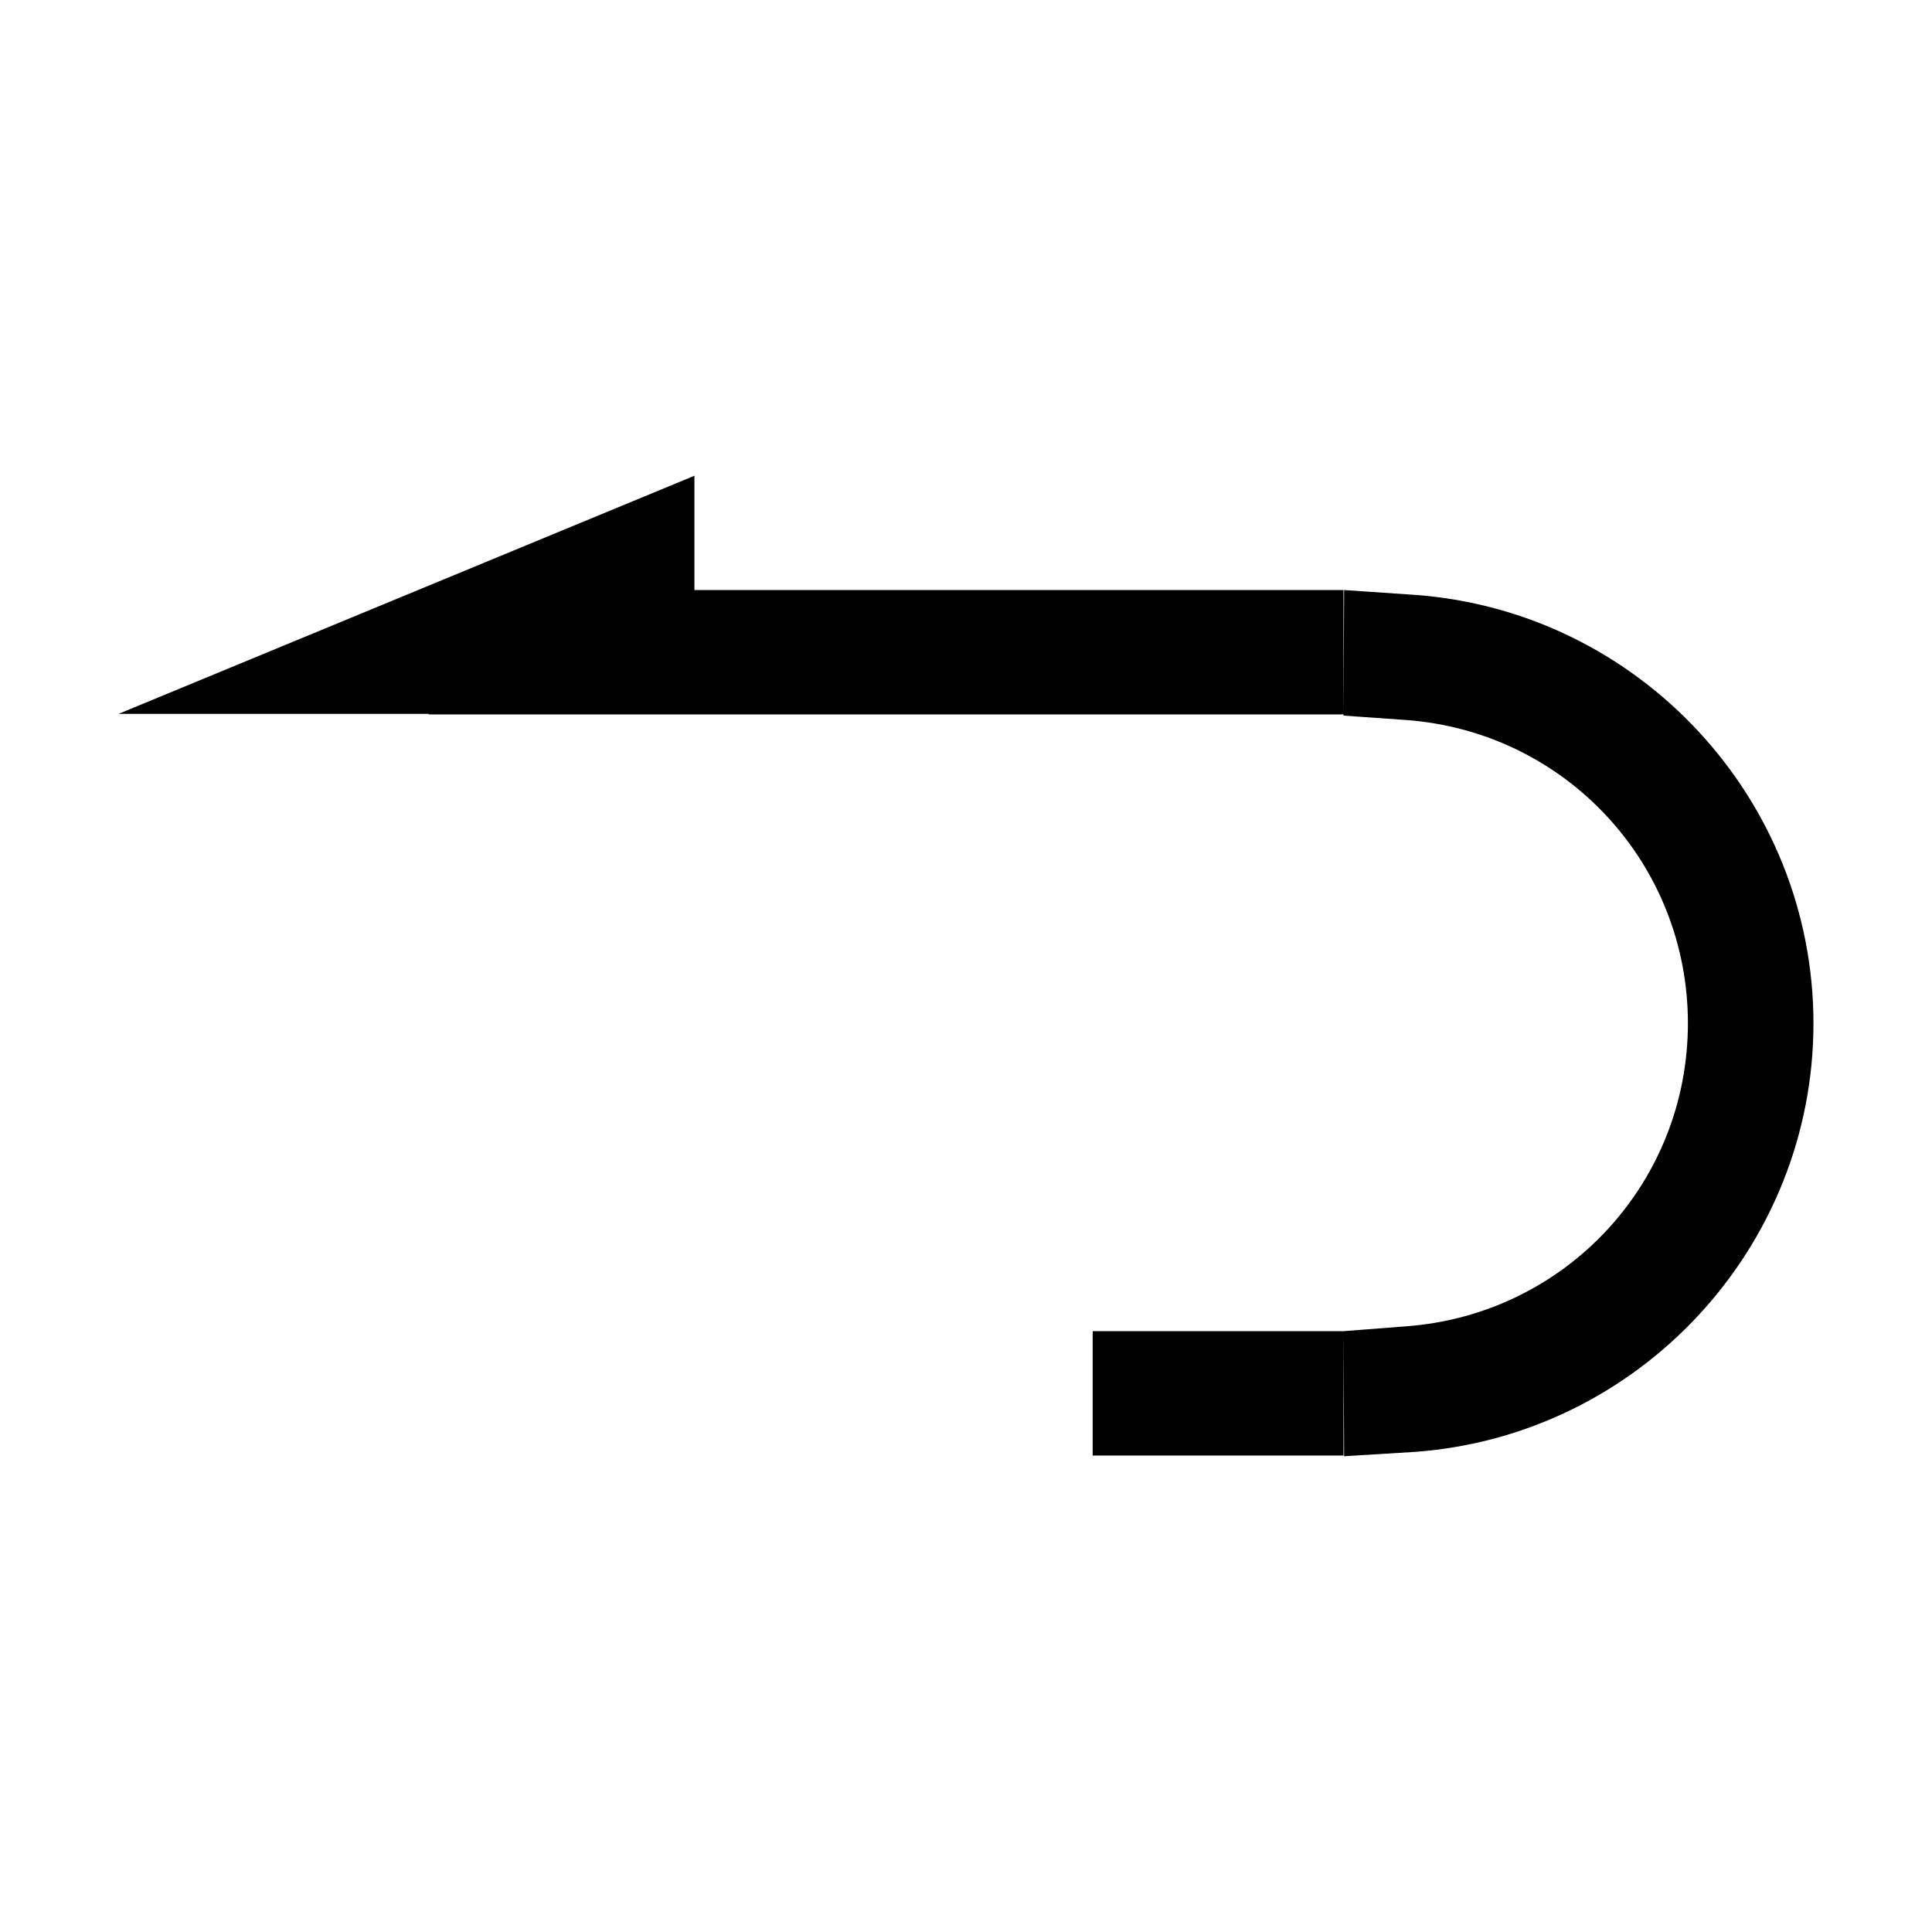 <?xml version="1.0" encoding="UTF-8"?>
<!-- Uploaded to: ICON Repo, www.svgrepo.com, Generator: ICON Repo Mixer Tools -->
<svg fill="#000000" width="800px" height="800px" version="1.1" viewBox="144 144 512 512" xmlns="http://www.w3.org/2000/svg">
 <path d="m328.03 270.08-152.61 63.102h82.195v0.152h242.43v-32.965h-172.02zm172.02 63.254v0.309l16.637 1.168c42.199 3.152 74.586 38.004 74.629 80.32 0.004 42.352-32.398 77.195-74.629 80.352l-16.637 1.289 0.156 33.148 18.941-1.168c59.293-4.434 105.45-54.164 105.44-113.62-0.059-59.414-46.195-109.04-105.44-113.47l-18.941-1.293zm0 163.44h-66.48v32.965h66.48z"/>
</svg>